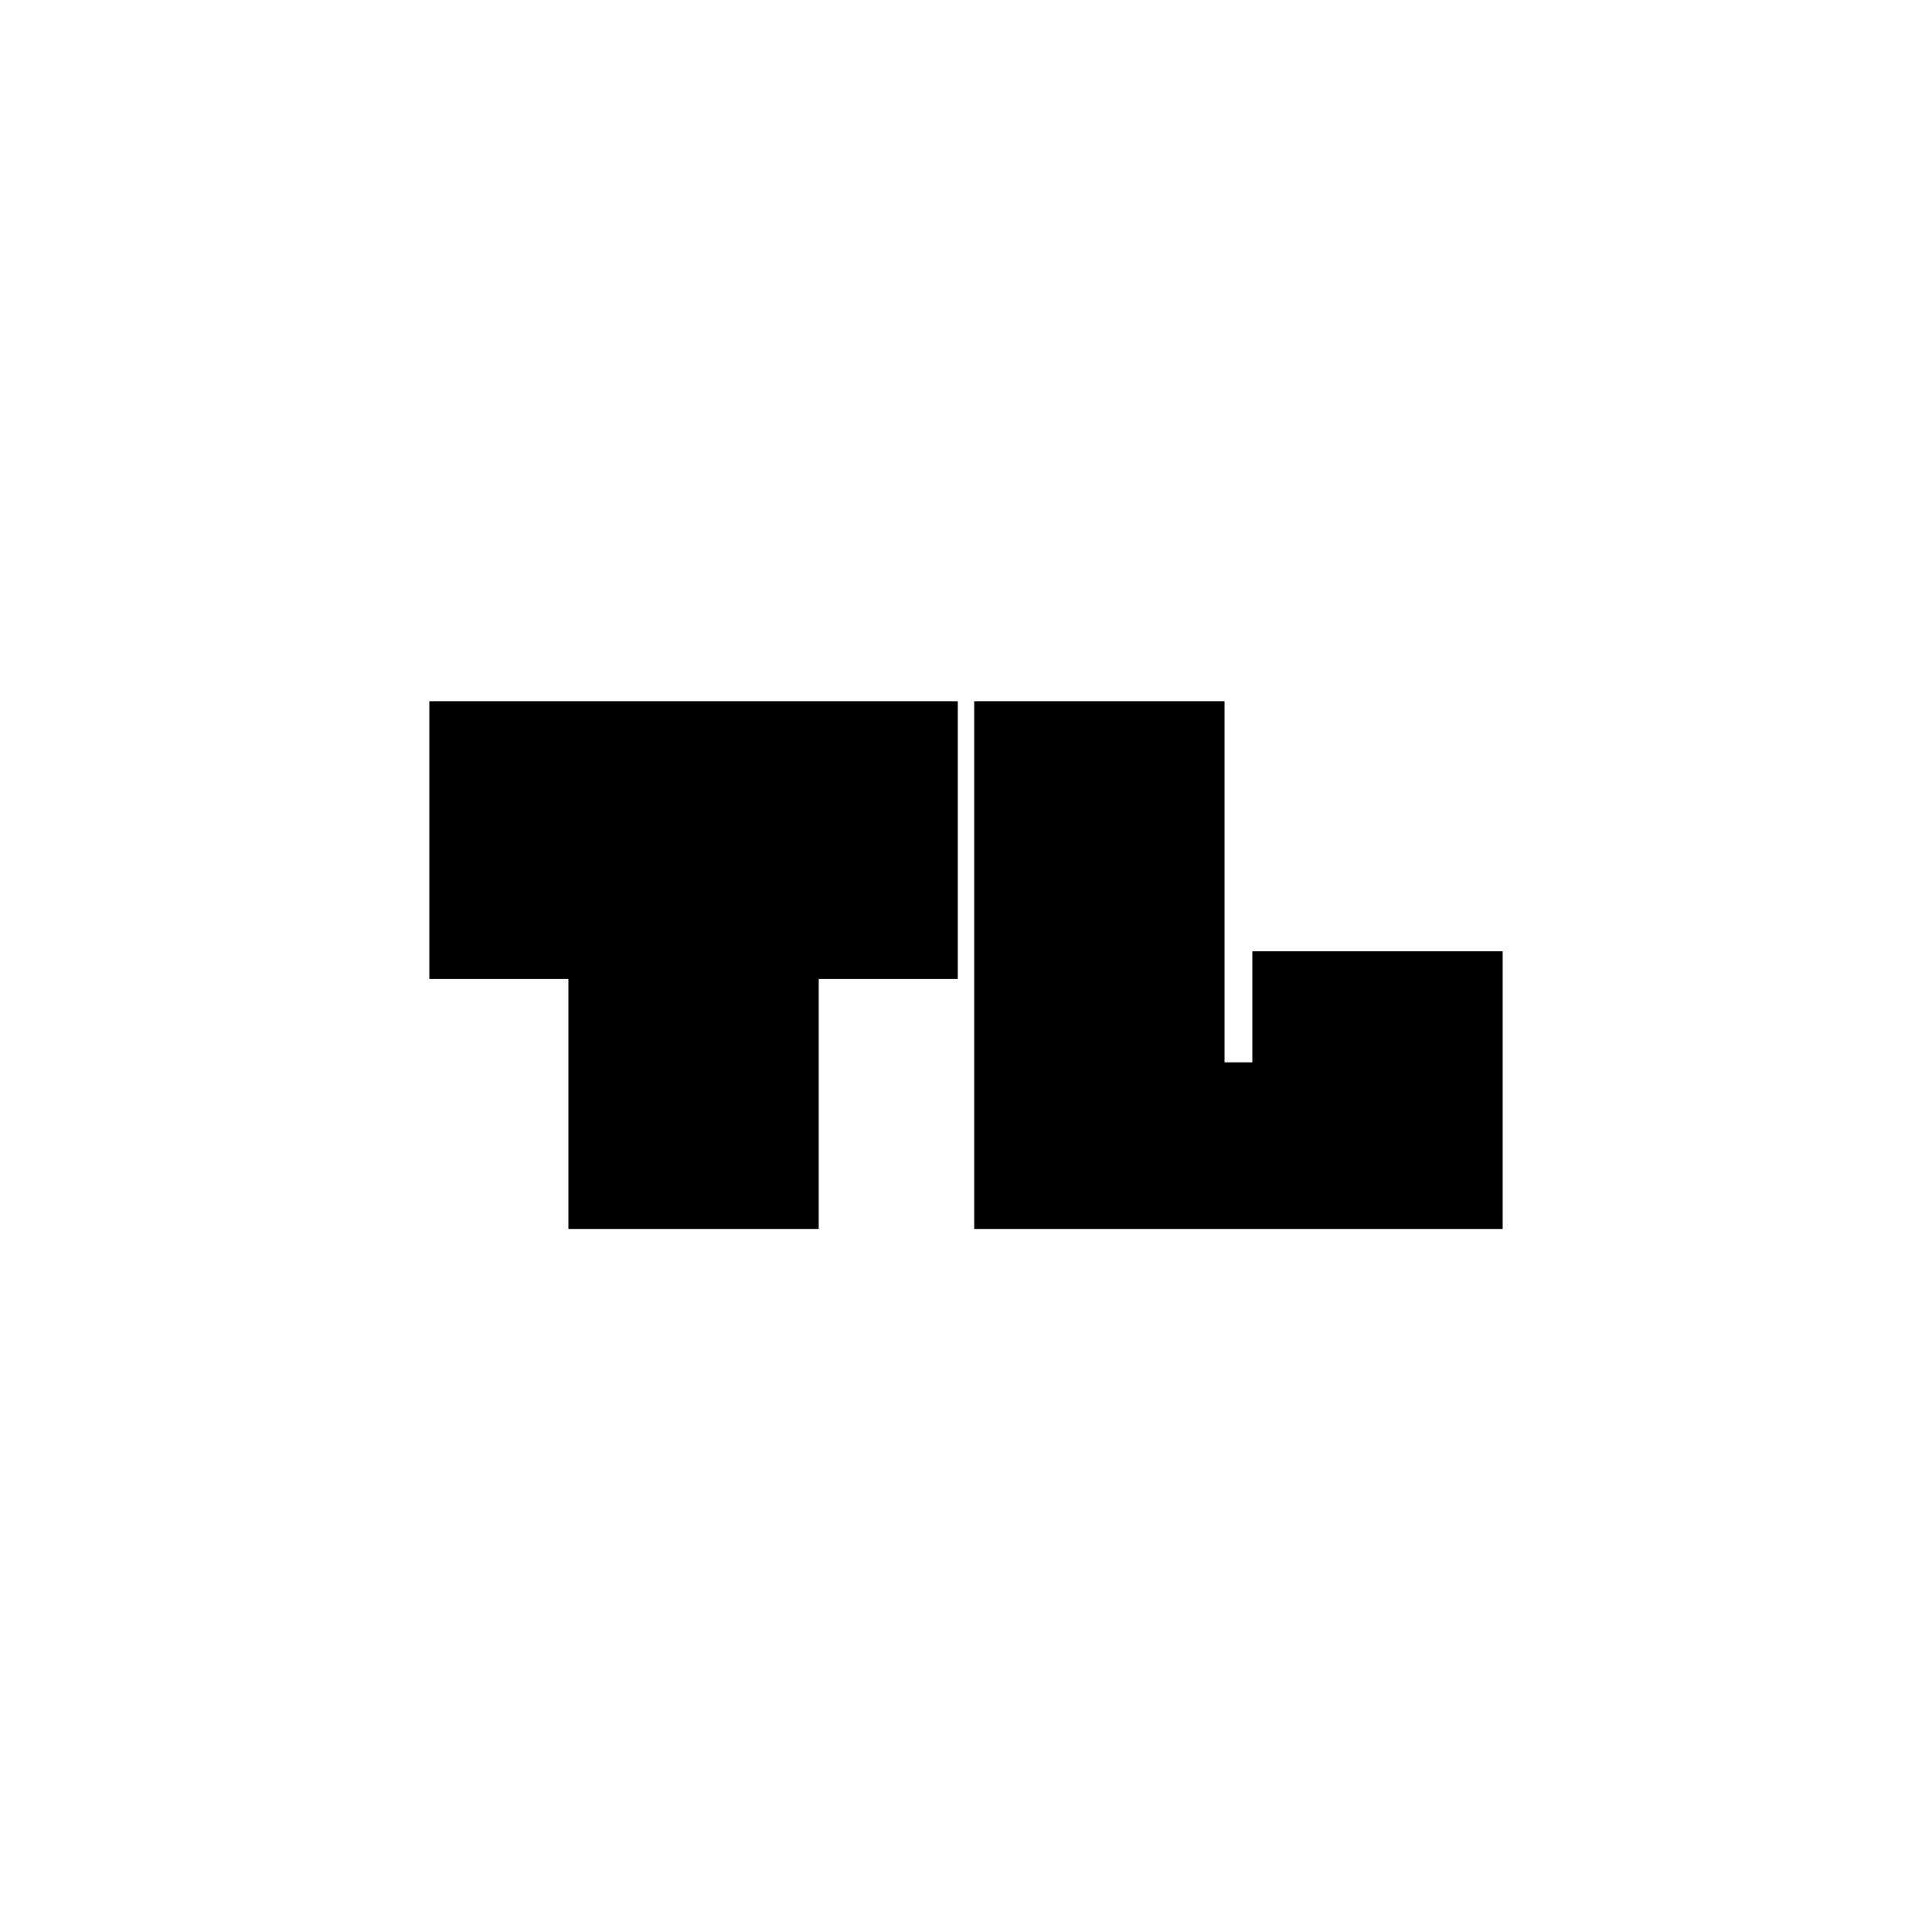 <svg width="1080" height="1080" viewBox="0 0 1080 1080" fill="none" xmlns="http://www.w3.org/2000/svg">
<rect width="1080" height="1080" fill="white"/>
<path d="M457.671 547.263V687H317.74V547.263H240V392H535.41V547.263H457.671Z" fill="black"/>
<path d="M544.59 687V392H684.521V593.842H700.069V531.737H840V687H544.59Z" fill="black"/>
</svg>
